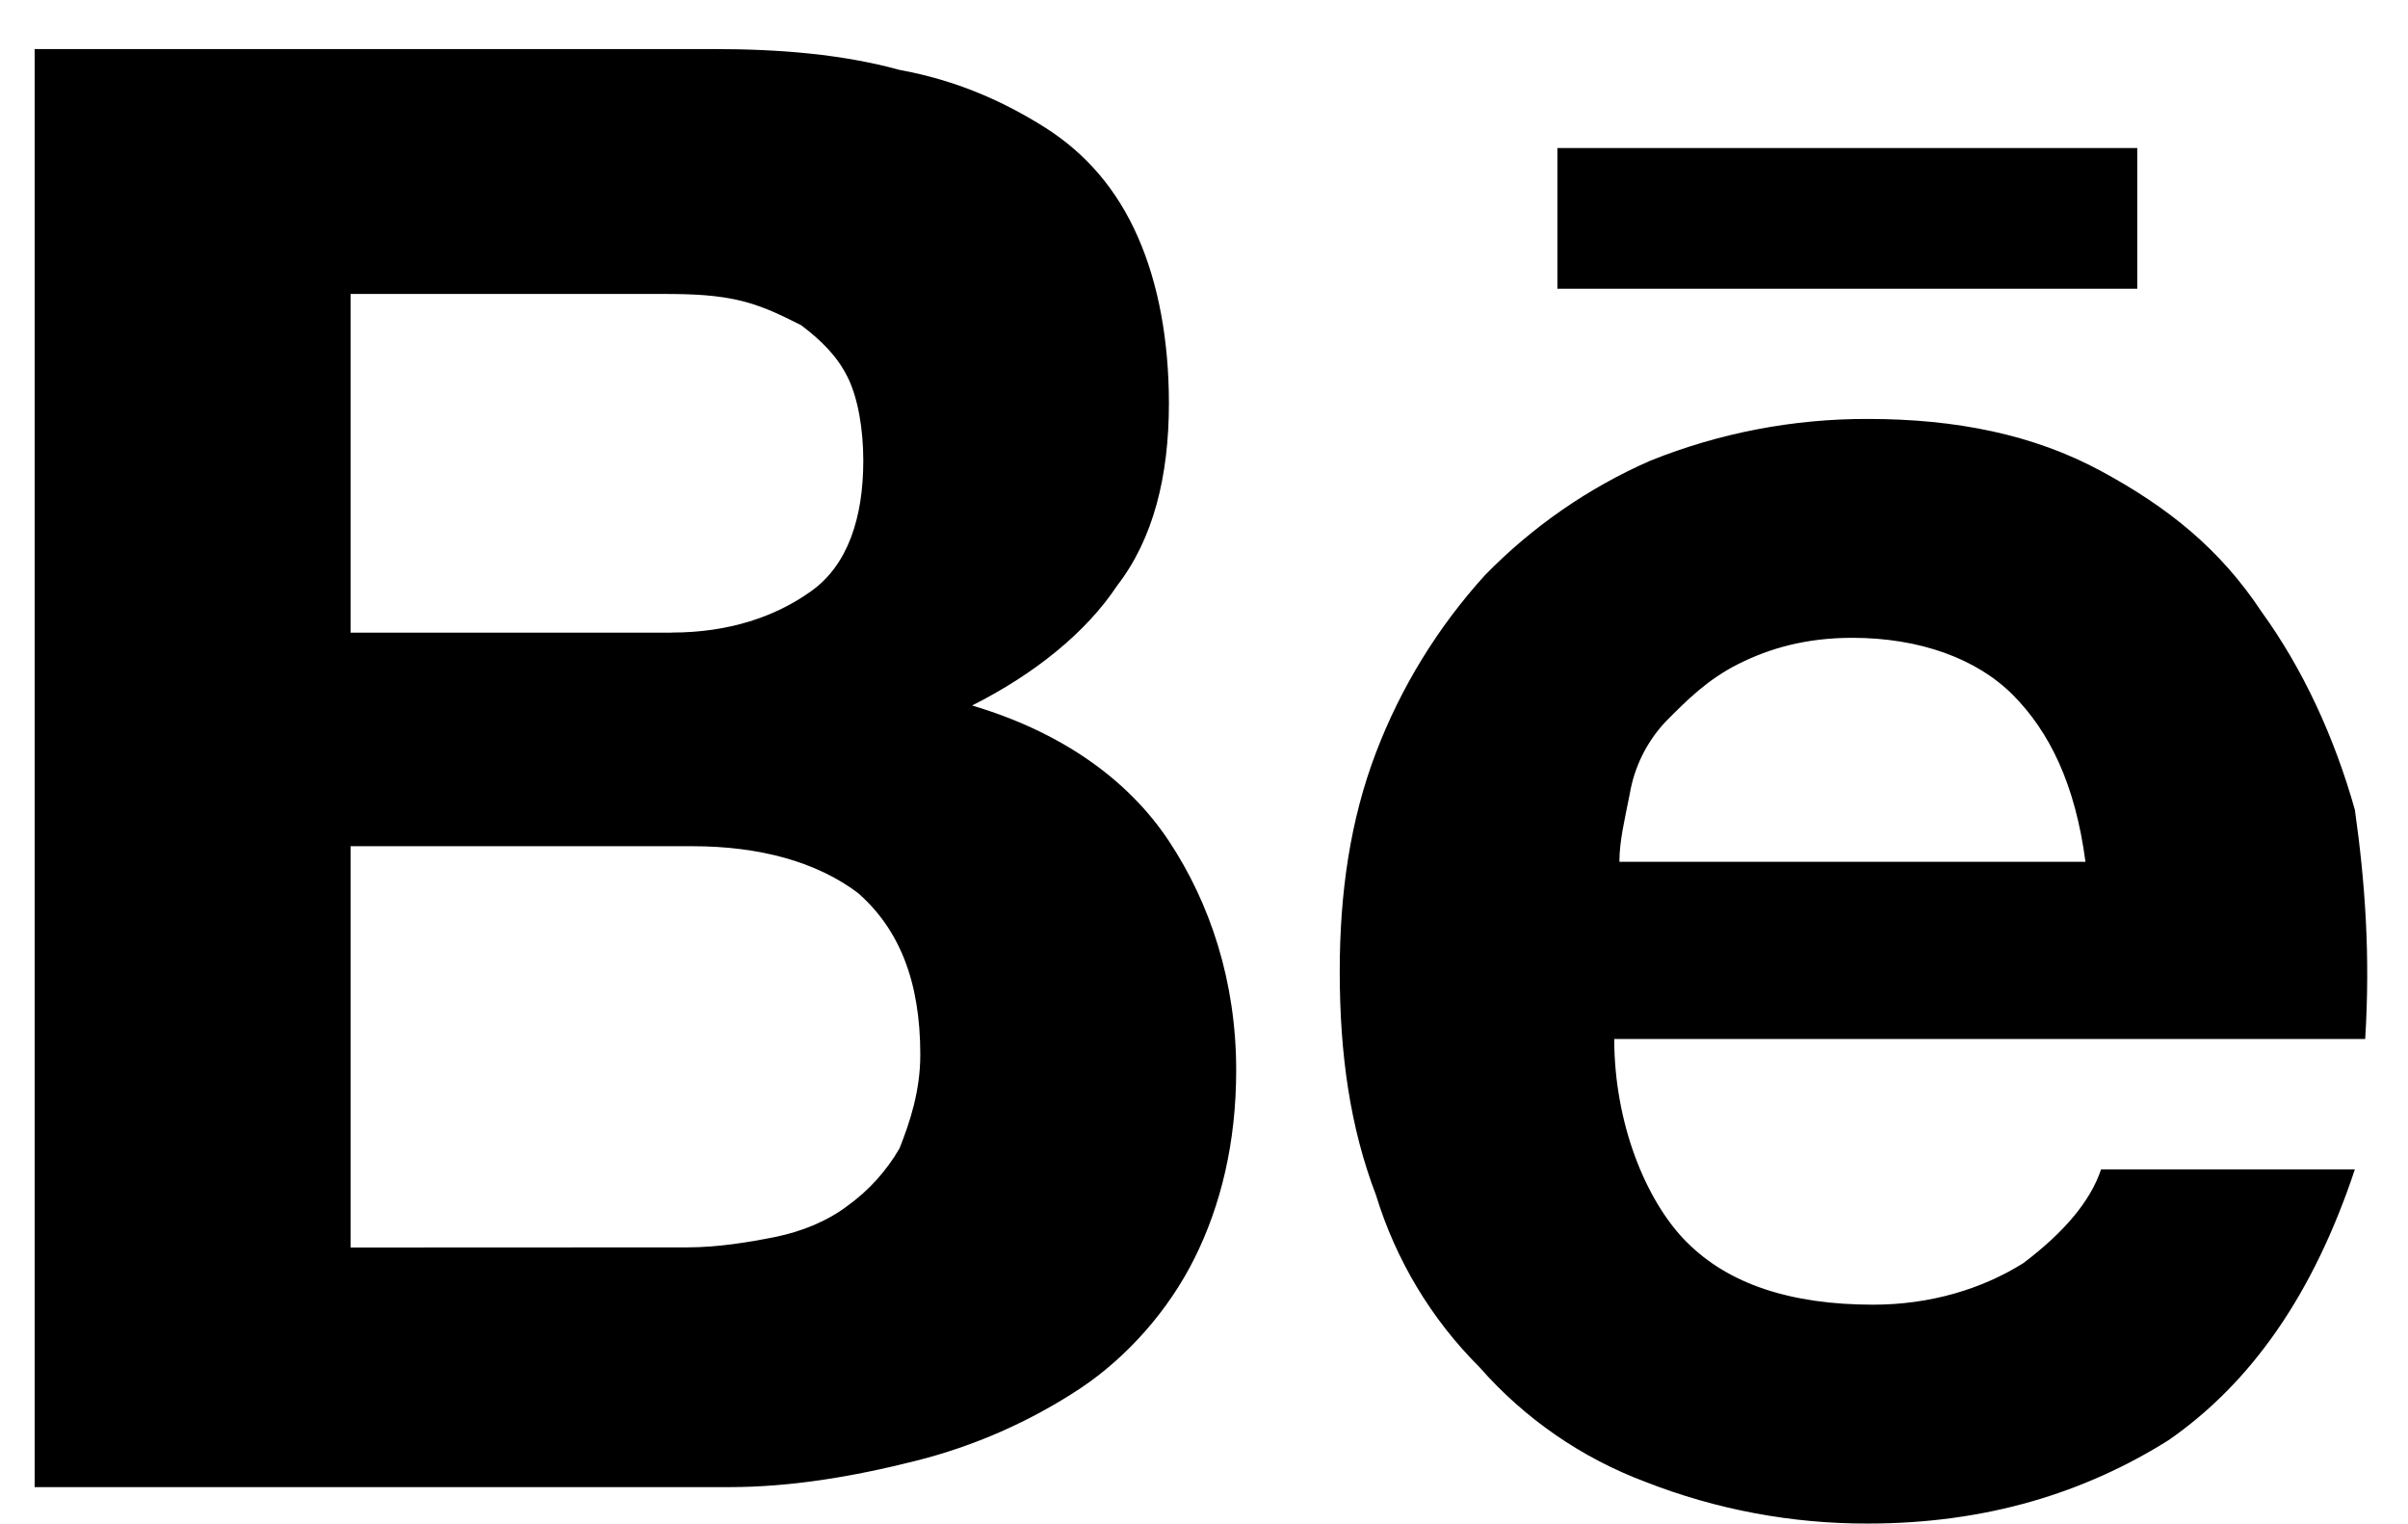 <svg width="49" height="31" viewBox="0 0 49 31" fill="none" xmlns="http://www.w3.org/2000/svg">
<path d="M14.511 0.998C15.881 0.998 17.147 1.105 18.304 1.422C19.464 1.634 20.413 2.059 21.255 2.588C22.099 3.119 22.732 3.861 23.151 4.814C23.574 5.768 23.786 6.936 23.786 8.207C23.786 9.692 23.469 10.962 22.732 11.916C22.099 12.872 21.045 13.718 19.781 14.354C21.572 14.886 22.942 15.839 23.786 17.112C24.628 18.383 25.155 19.973 25.155 21.775C25.155 23.26 24.838 24.531 24.311 25.592C23.786 26.652 22.942 27.606 21.992 28.242C20.961 28.924 19.821 29.426 18.622 29.725C17.357 30.044 16.093 30.257 14.829 30.257H0.705V0.998H14.511ZM13.667 12.87C14.826 12.87 15.776 12.552 16.513 12.023C17.25 11.494 17.567 10.538 17.567 9.372C17.567 8.736 17.46 8.102 17.25 7.677C17.04 7.253 16.723 6.934 16.303 6.617C15.881 6.404 15.459 6.192 14.931 6.087C14.404 5.98 13.879 5.98 13.245 5.98H7.134V12.872H13.669L13.667 12.87ZM13.984 25.379C14.617 25.379 15.249 25.272 15.776 25.167C16.303 25.06 16.83 24.85 17.25 24.531C17.679 24.221 18.039 23.823 18.304 23.365C18.514 22.836 18.727 22.199 18.727 21.458C18.727 19.973 18.304 18.912 17.462 18.171C16.618 17.534 15.459 17.217 14.089 17.217H7.134V25.382L13.984 25.379ZM34.324 25.272C35.166 26.121 36.431 26.545 38.117 26.545C39.276 26.545 40.331 26.228 41.173 25.699C42.017 25.062 42.544 24.426 42.754 23.792H47.919C47.074 26.333 45.81 28.135 44.126 29.303C42.437 30.362 40.436 30.998 38.012 30.998C36.462 31.003 34.924 30.715 33.48 30.149C32.181 29.662 31.022 28.861 30.107 27.818C29.128 26.842 28.405 25.64 28.001 24.319C27.474 22.941 27.262 21.458 27.262 19.761C27.262 18.171 27.474 16.688 28.001 15.308C28.508 13.98 29.259 12.759 30.214 11.706C31.177 10.718 32.321 9.925 33.585 9.372C34.992 8.807 36.495 8.519 38.012 8.524C39.804 8.524 41.385 8.843 42.754 9.584C44.126 10.326 45.178 11.175 46.02 12.447C46.864 13.613 47.499 14.991 47.919 16.476C48.129 17.959 48.234 19.444 48.129 21.139H32.848C32.848 22.836 33.48 24.426 34.324 25.274V25.272ZM40.963 14.142C40.226 13.401 39.066 12.977 37.695 12.977C36.748 12.977 36.009 13.191 35.376 13.508C34.744 13.825 34.324 14.249 33.902 14.674C33.514 15.083 33.256 15.6 33.163 16.157C33.058 16.688 32.953 17.112 32.953 17.534H42.437C42.227 15.944 41.7 14.886 40.963 14.142ZM31.689 3.012H43.491V5.875H31.691V3.012H31.689Z" fill="black"/>
</svg>
